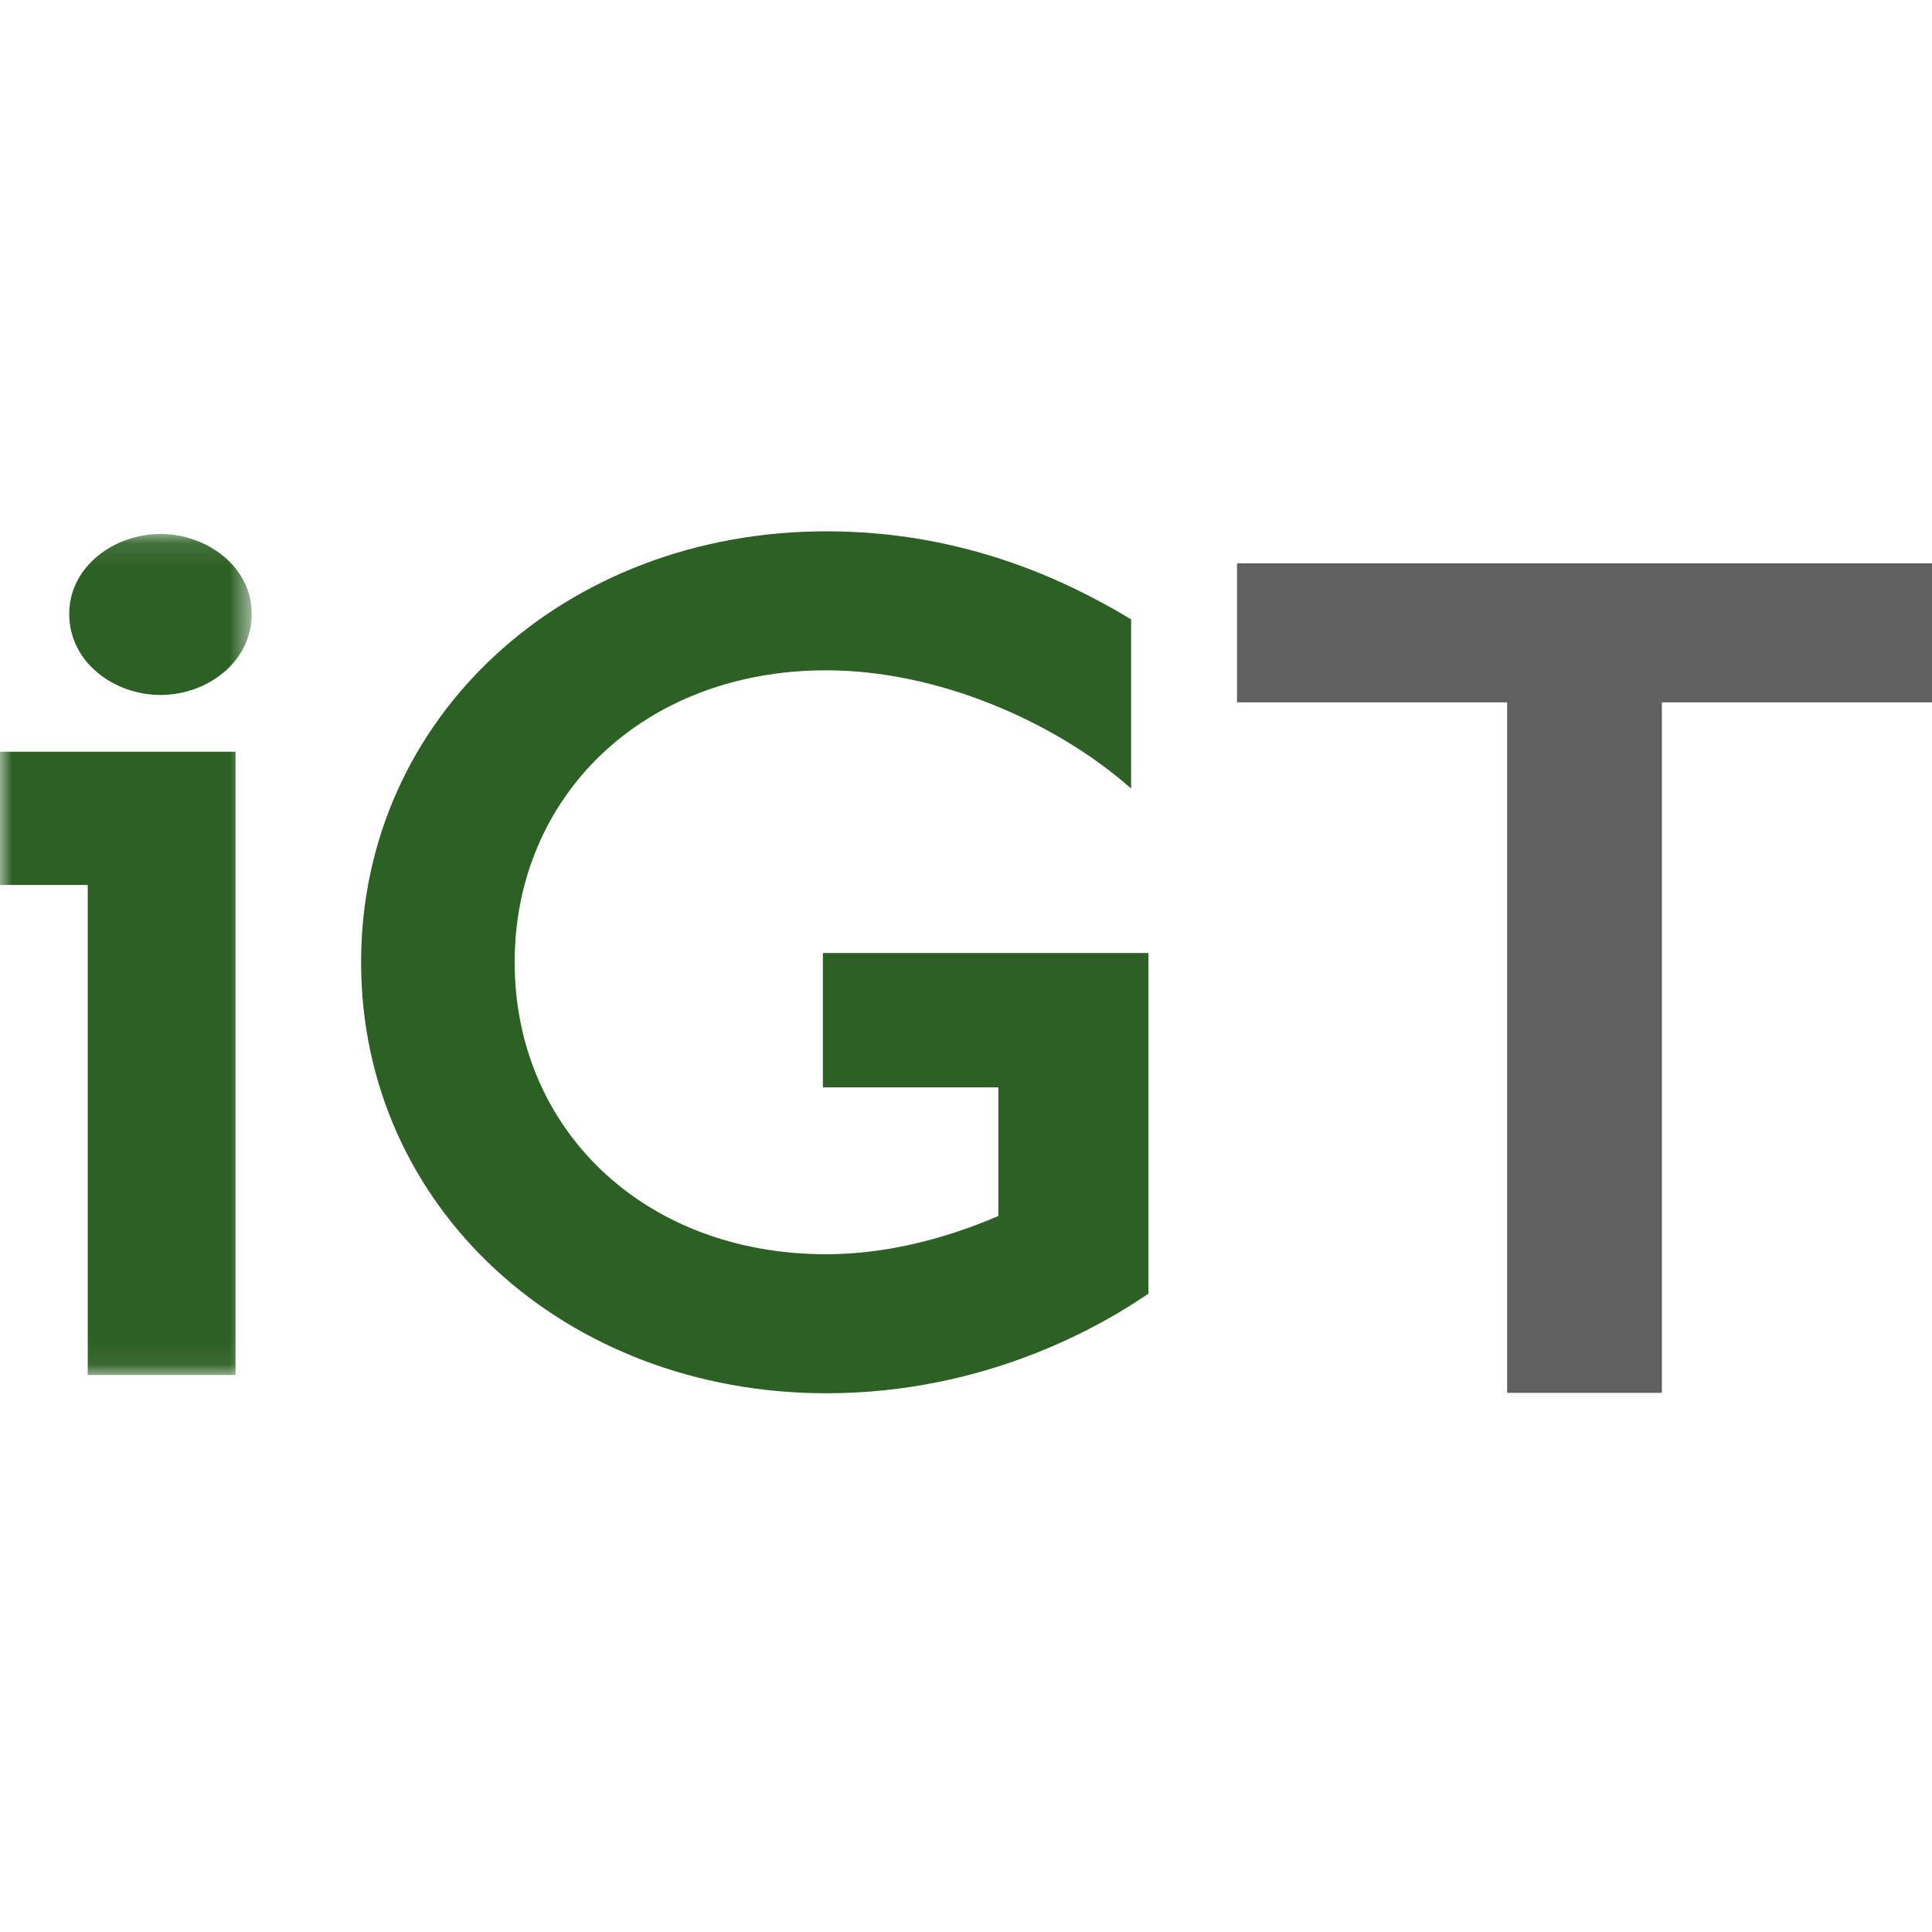 <svg width="80" height="80" fill="none" xmlns="http://www.w3.org/2000/svg"><mask id="a" style="mask-type:alpha" maskUnits="userSpaceOnUse" x="0" y="22" width="11" height="35"><path d="M0 22.11h10.422v34.828H0V22.109Z" fill="#fff"/></mask><g mask="url(#a)"><path fill-rule="evenodd" clip-rule="evenodd" d="M6.645 22.11c1.912 0 3.777 1.342 3.777 3.31 0 2.014-1.864 3.357-3.777 3.357-1.912 0-3.778-1.342-3.778-3.356 0-1.968 1.865-3.31 3.777-3.31l.001-.002ZM3.633 36.644H0v-5.517h9.753v25.81h-6.12V36.645Z" fill="#2D6024"/></g><path fill-rule="evenodd" clip-rule="evenodd" d="M34.074 39.462h13.48v14.104c-1.96 1.344-6.74 4.126-13.337 4.126-10.804 0-19.265-7.676-19.265-17.846C14.952 29.675 23.413 22 34.217 22c5.736 0 9.992 2.063 12.62 3.646v7.004c-3.155-2.783-8.03-4.894-12.62-4.894-7.6 0-12.906 5.23-12.906 12.09 0 6.86 5.305 12.089 12.906 12.089 2.343 0 4.78-.576 7.123-1.583v-5.325h-7.266v-5.566.001Z" fill="#2D6024"/><path fill-rule="evenodd" clip-rule="evenodd" d="M62.408 29.083H51.222v-5.757H80v5.757H68.814v28.592h-6.406V29.083Z" fill="#606060"/></svg>